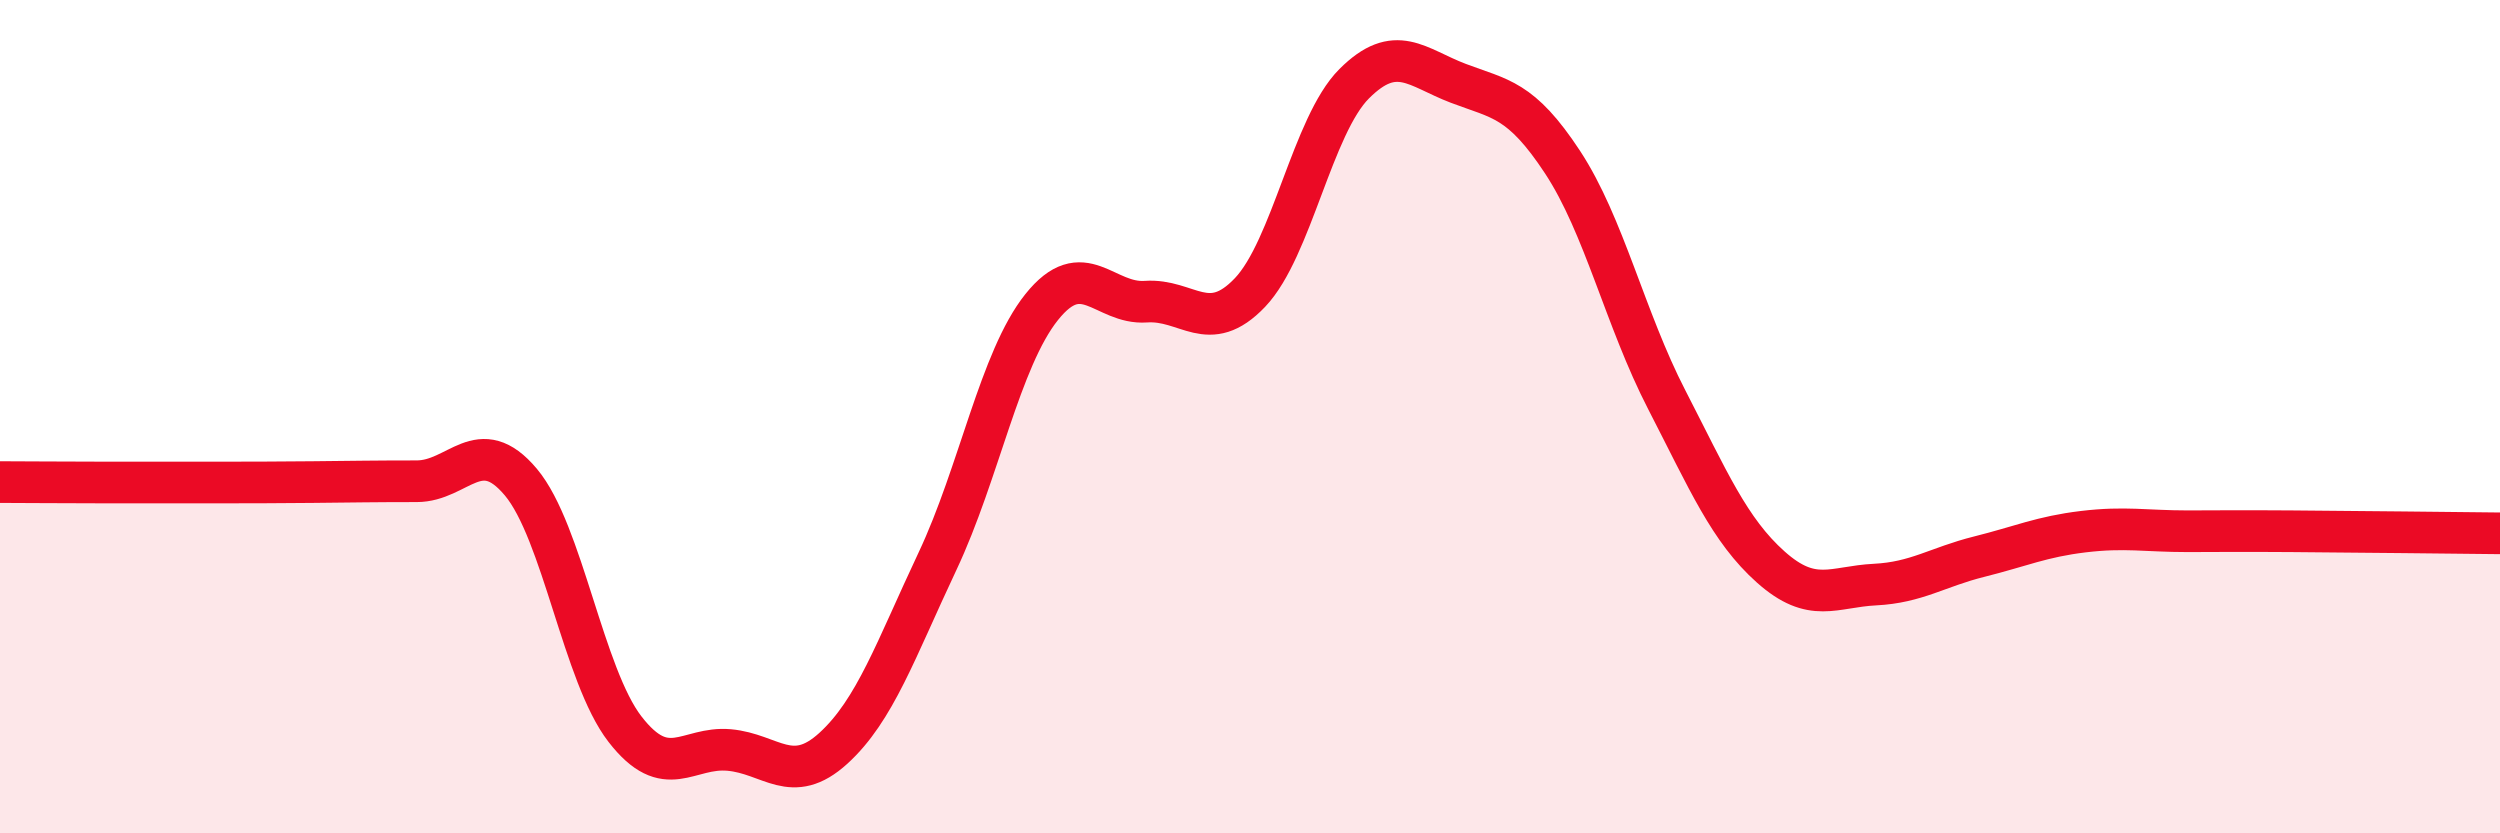 
    <svg width="60" height="20" viewBox="0 0 60 20" xmlns="http://www.w3.org/2000/svg">
      <path
        d="M 0,11.57 C 0.5,11.57 1.5,11.58 2.5,11.58 C 3.5,11.58 4,11.58 5,11.58 C 6,11.58 6.5,11.58 7.5,11.57 C 8.5,11.56 9,11.55 10,11.55 C 11,11.55 11.5,10.38 12.5,11.57 C 13.5,12.76 14,16.21 15,17.5 C 16,18.79 16.5,17.91 17.5,18 C 18.5,18.09 19,18.87 20,17.96 C 21,17.05 21.5,15.59 22.5,13.47 C 23.5,11.35 24,8.62 25,7.37 C 26,6.12 26.5,7.31 27.5,7.24 C 28.5,7.17 29,8.07 30,7.02 C 31,5.97 31.5,3.01 32.5,2.01 C 33.5,1.01 34,1.62 35,2 C 36,2.38 36.5,2.37 37.5,3.89 C 38.5,5.41 39,7.65 40,9.59 C 41,11.53 41.5,12.72 42.5,13.61 C 43.5,14.5 44,14.08 45,14.03 C 46,13.98 46.5,13.61 47.5,13.36 C 48.5,13.11 49,12.88 50,12.76 C 51,12.64 51.5,12.75 52.5,12.75 C 53.5,12.75 53.5,12.74 55,12.75 C 56.5,12.76 59,12.79 60,12.8L60 20L0 20Z"
        fill="#EB0A25"
        opacity="0.1"
        stroke-linecap="round"
        stroke-linejoin="round"
      />
      <path
        d="M 0,11.57 C 0.5,11.57 1.5,11.58 2.5,11.58 C 3.5,11.58 4,11.58 5,11.58 C 6,11.58 6.5,11.58 7.5,11.57 C 8.5,11.56 9,11.55 10,11.55 C 11,11.55 11.5,10.38 12.5,11.57 C 13.5,12.76 14,16.21 15,17.5 C 16,18.79 16.5,17.91 17.5,18 C 18.5,18.09 19,18.87 20,17.96 C 21,17.05 21.5,15.59 22.5,13.47 C 23.5,11.35 24,8.62 25,7.37 C 26,6.12 26.5,7.31 27.5,7.24 C 28.5,7.17 29,8.07 30,7.02 C 31,5.97 31.5,3.01 32.5,2.01 C 33.5,1.01 34,1.62 35,2 C 36,2.38 36.5,2.37 37.5,3.89 C 38.5,5.41 39,7.65 40,9.59 C 41,11.53 41.5,12.72 42.5,13.61 C 43.5,14.5 44,14.08 45,14.03 C 46,13.98 46.5,13.61 47.5,13.36 C 48.5,13.11 49,12.88 50,12.76 C 51,12.64 51.5,12.75 52.5,12.75 C 53.5,12.75 53.5,12.74 55,12.75 C 56.5,12.76 59,12.79 60,12.8"
        stroke="#EB0A25"
        stroke-width="1"
        fill="none"
        stroke-linecap="round"
        stroke-linejoin="round"
      />
    </svg>
  